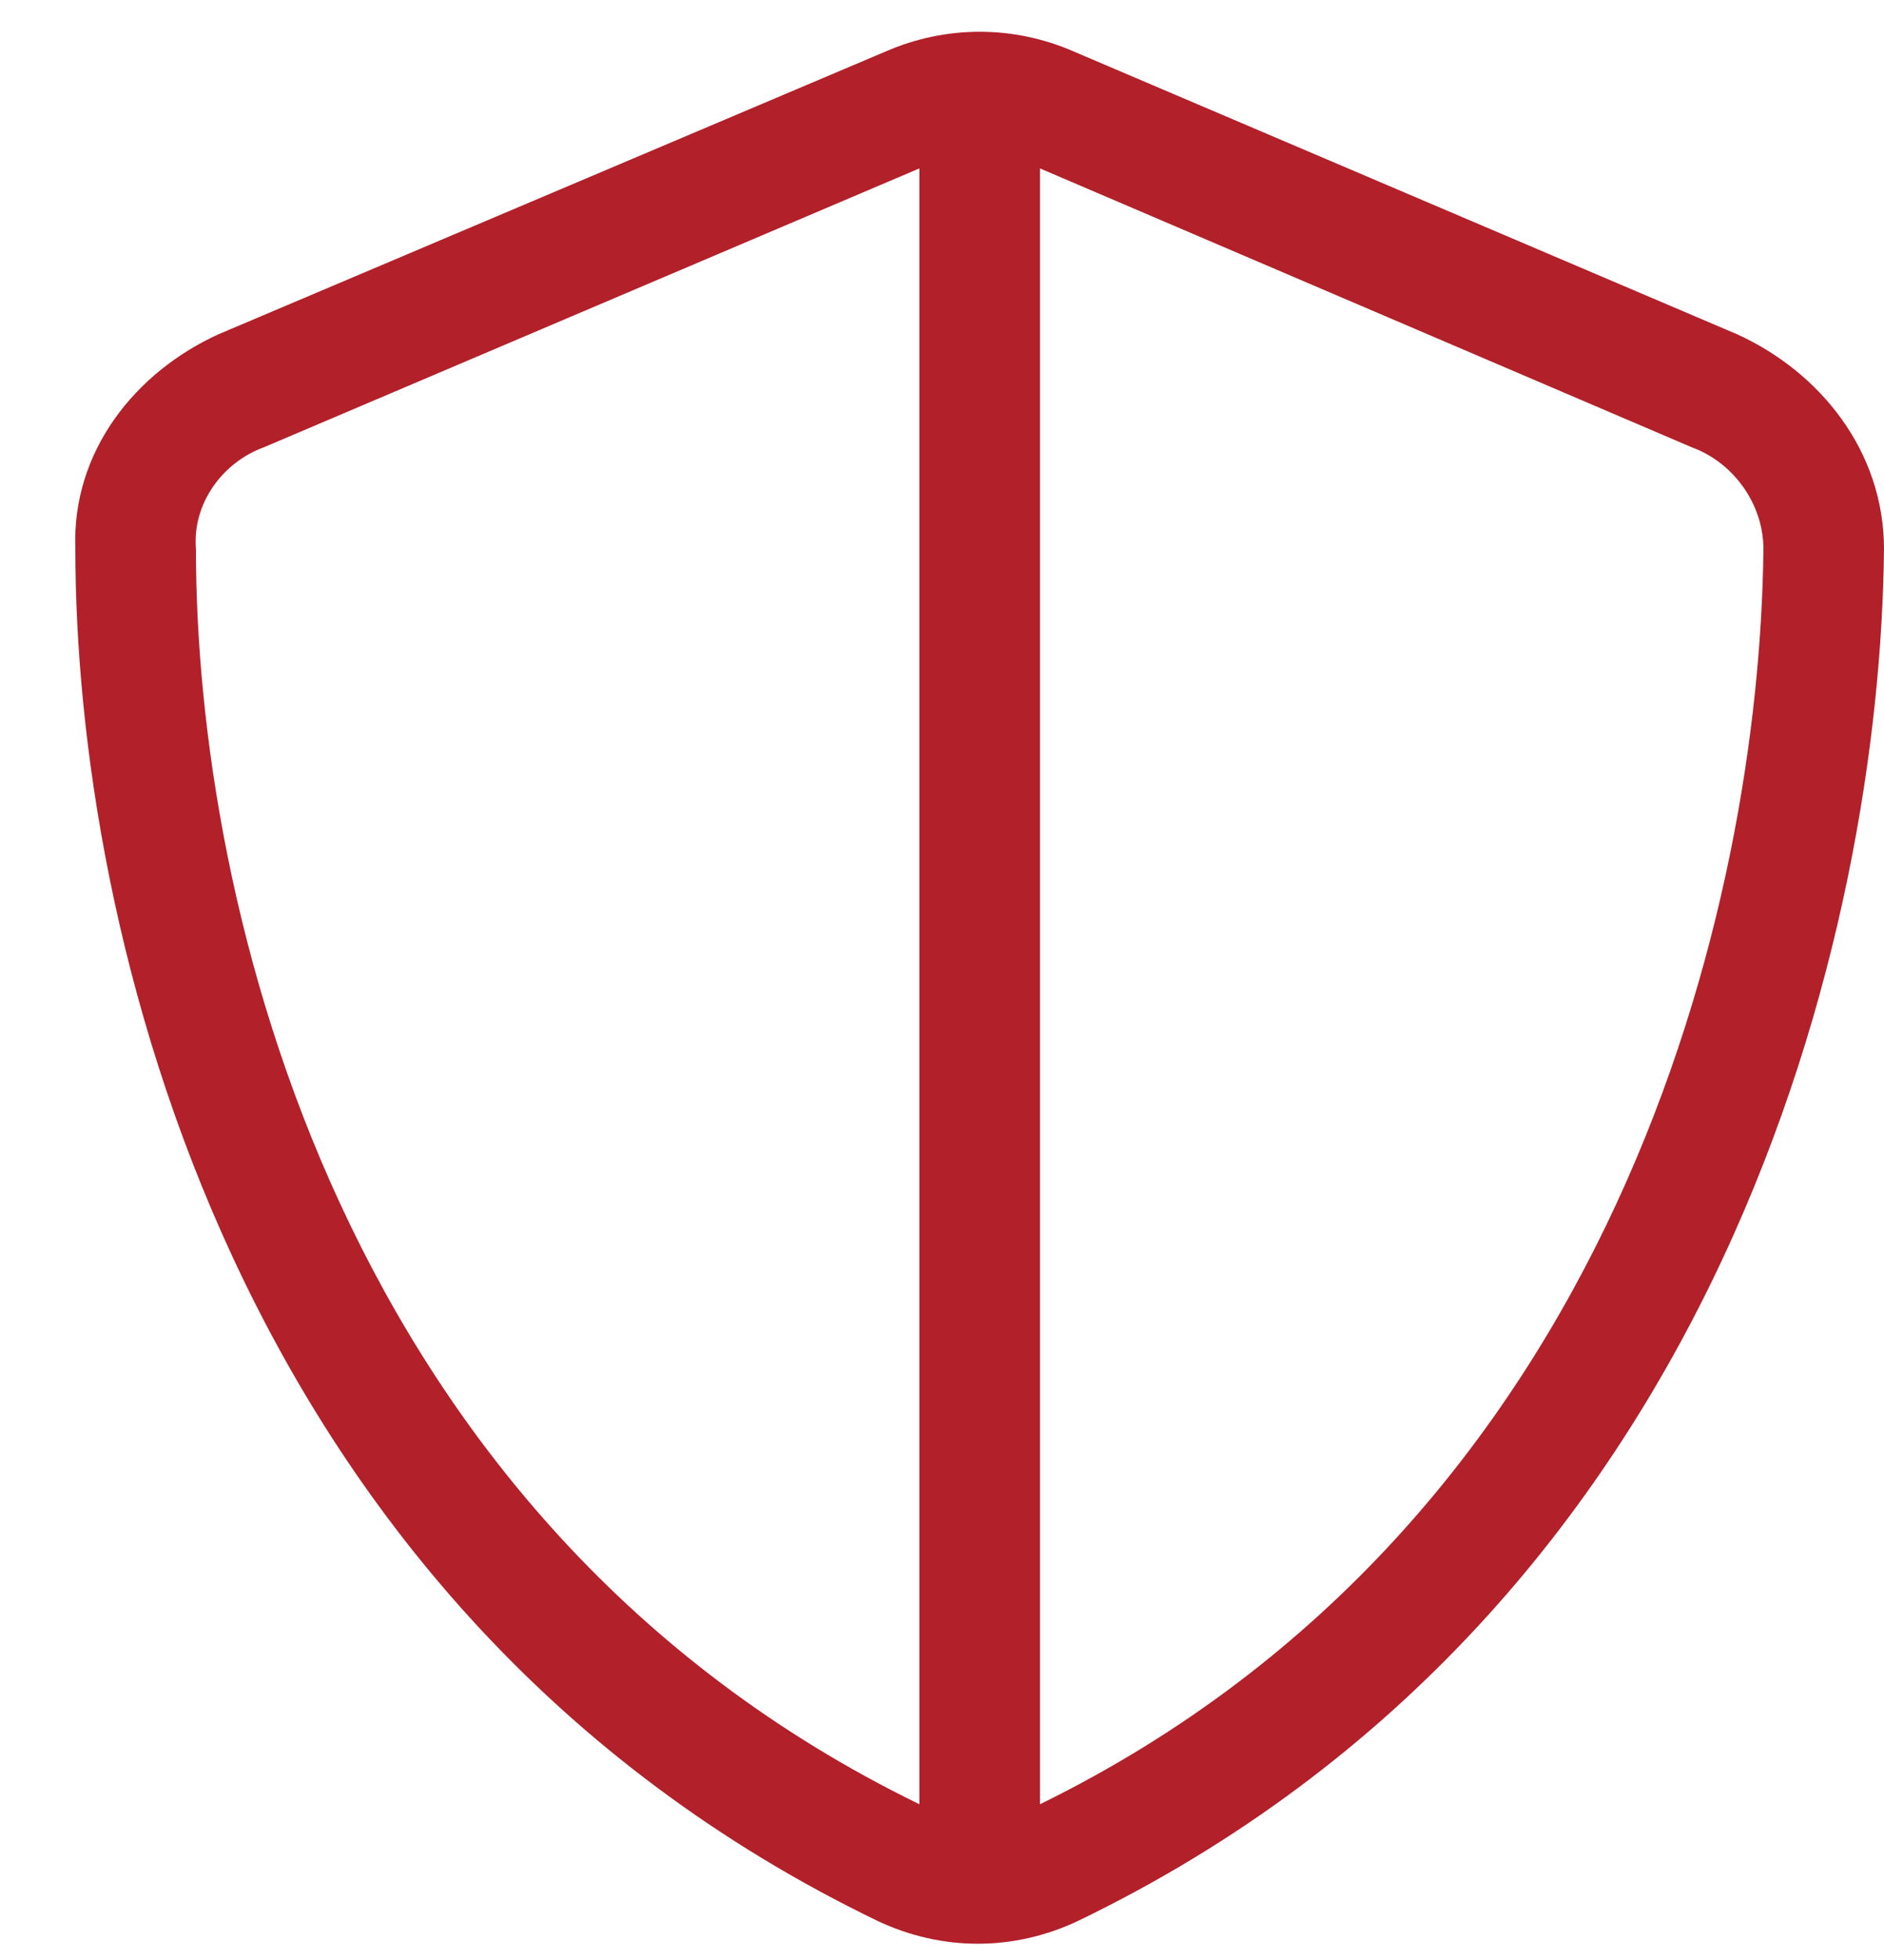 <svg width="25" height="26" viewBox="0 0 25 26" fill="none" xmlns="http://www.w3.org/2000/svg">
<path d="M12.2 2.234L3.5 5.934C2.95 6.134 2.55 6.684 2.6 7.284C2.6 11.984 4.5 20.184 12.2 23.934V2.234ZM13.8 23.934C21.45 20.184 23.35 11.984 23.4 7.284C23.4 6.684 23 6.134 22.45 5.934L13.8 2.234V23.934ZM14.25 0.684L23.05 4.434C24.15 4.934 25 5.984 25 7.284C24.95 12.284 22.9 21.334 14.3 25.484C13.45 25.884 12.5 25.884 11.65 25.484C3.05 21.334 1 12.284 1 7.284C0.95 5.984 1.8 4.934 2.9 4.434L11.75 0.684C12.55 0.334 13.45 0.334 14.25 0.684Z" fill="#B22029"/>
</svg>
